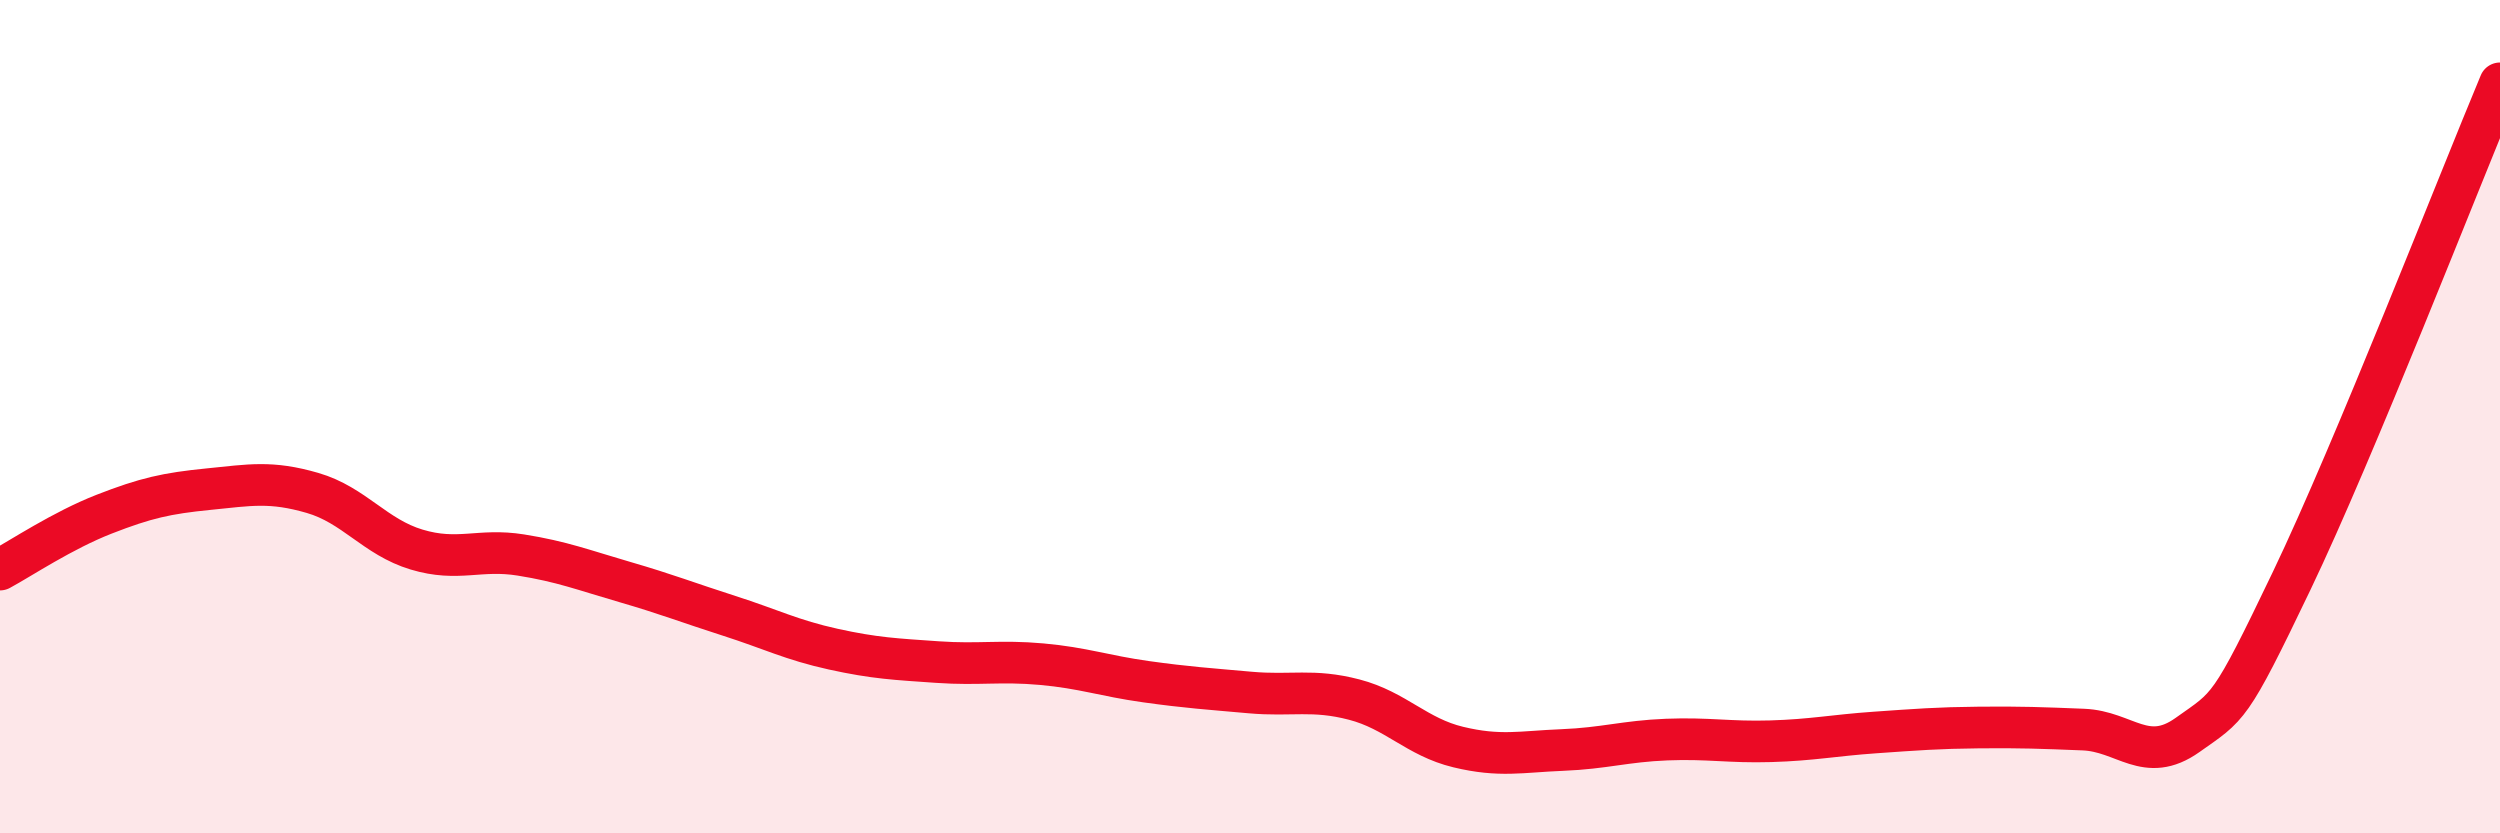 
    <svg width="60" height="20" viewBox="0 0 60 20" xmlns="http://www.w3.org/2000/svg">
      <path
        d="M 0,13.67 C 0.5,13.4 1.5,12.73 2.5,12.34 C 3.5,11.95 4,11.84 5,11.74 C 6,11.64 6.5,11.54 7.5,11.83 C 8.5,12.12 9,12.89 10,13.19 C 11,13.49 11.5,13.16 12.5,13.32 C 13.5,13.48 14,13.68 15,13.97 C 16,14.26 16.5,14.46 17.5,14.78 C 18.5,15.1 19,15.36 20,15.58 C 21,15.8 21.5,15.82 22.5,15.89 C 23.5,15.96 24,15.85 25,15.94 C 26,16.03 26.5,16.22 27.5,16.36 C 28.5,16.5 29,16.53 30,16.62 C 31,16.71 31.5,16.53 32.5,16.79 C 33.5,17.05 34,17.69 35,17.93 C 36,18.17 36.5,18.04 37.5,18 C 38.5,17.96 39,17.79 40,17.75 C 41,17.71 41.5,17.82 42.5,17.79 C 43.5,17.76 44,17.65 45,17.58 C 46,17.51 46.5,17.47 47.5,17.46 C 48.5,17.45 49,17.47 50,17.51 C 51,17.55 51.5,18.35 52.5,17.64 C 53.5,16.93 53.5,17.07 55,13.94 C 56.5,10.81 59,4.39 60,2L60 20L0 20Z"
        fill="#EB0A25"
        opacity="0.1"
        stroke-linecap="round"
        stroke-linejoin="round"
      />
      <path
        d="M 0,13.67 C 0.5,13.4 1.5,12.73 2.5,12.34 C 3.5,11.95 4,11.84 5,11.74 C 6,11.64 6.5,11.54 7.5,11.83 C 8.5,12.12 9,12.89 10,13.19 C 11,13.49 11.5,13.16 12.5,13.32 C 13.5,13.48 14,13.68 15,13.97 C 16,14.26 16.5,14.46 17.5,14.78 C 18.5,15.1 19,15.36 20,15.58 C 21,15.8 21.5,15.82 22.5,15.89 C 23.5,15.96 24,15.85 25,15.94 C 26,16.03 26.5,16.22 27.5,16.36 C 28.5,16.5 29,16.53 30,16.62 C 31,16.71 31.5,16.53 32.5,16.79 C 33.5,17.05 34,17.69 35,17.93 C 36,18.17 36.5,18.04 37.5,18 C 38.5,17.96 39,17.79 40,17.75 C 41,17.71 41.5,17.82 42.5,17.79 C 43.5,17.76 44,17.65 45,17.58 C 46,17.51 46.5,17.47 47.5,17.46 C 48.5,17.45 49,17.47 50,17.51 C 51,17.55 51.5,18.35 52.5,17.64 C 53.5,16.93 53.5,17.07 55,13.94 C 56.5,10.81 59,4.39 60,2"
        stroke="#EB0A25"
        stroke-width="1"
        fill="none"
        stroke-linecap="round"
        stroke-linejoin="round"
      />
    </svg>
  